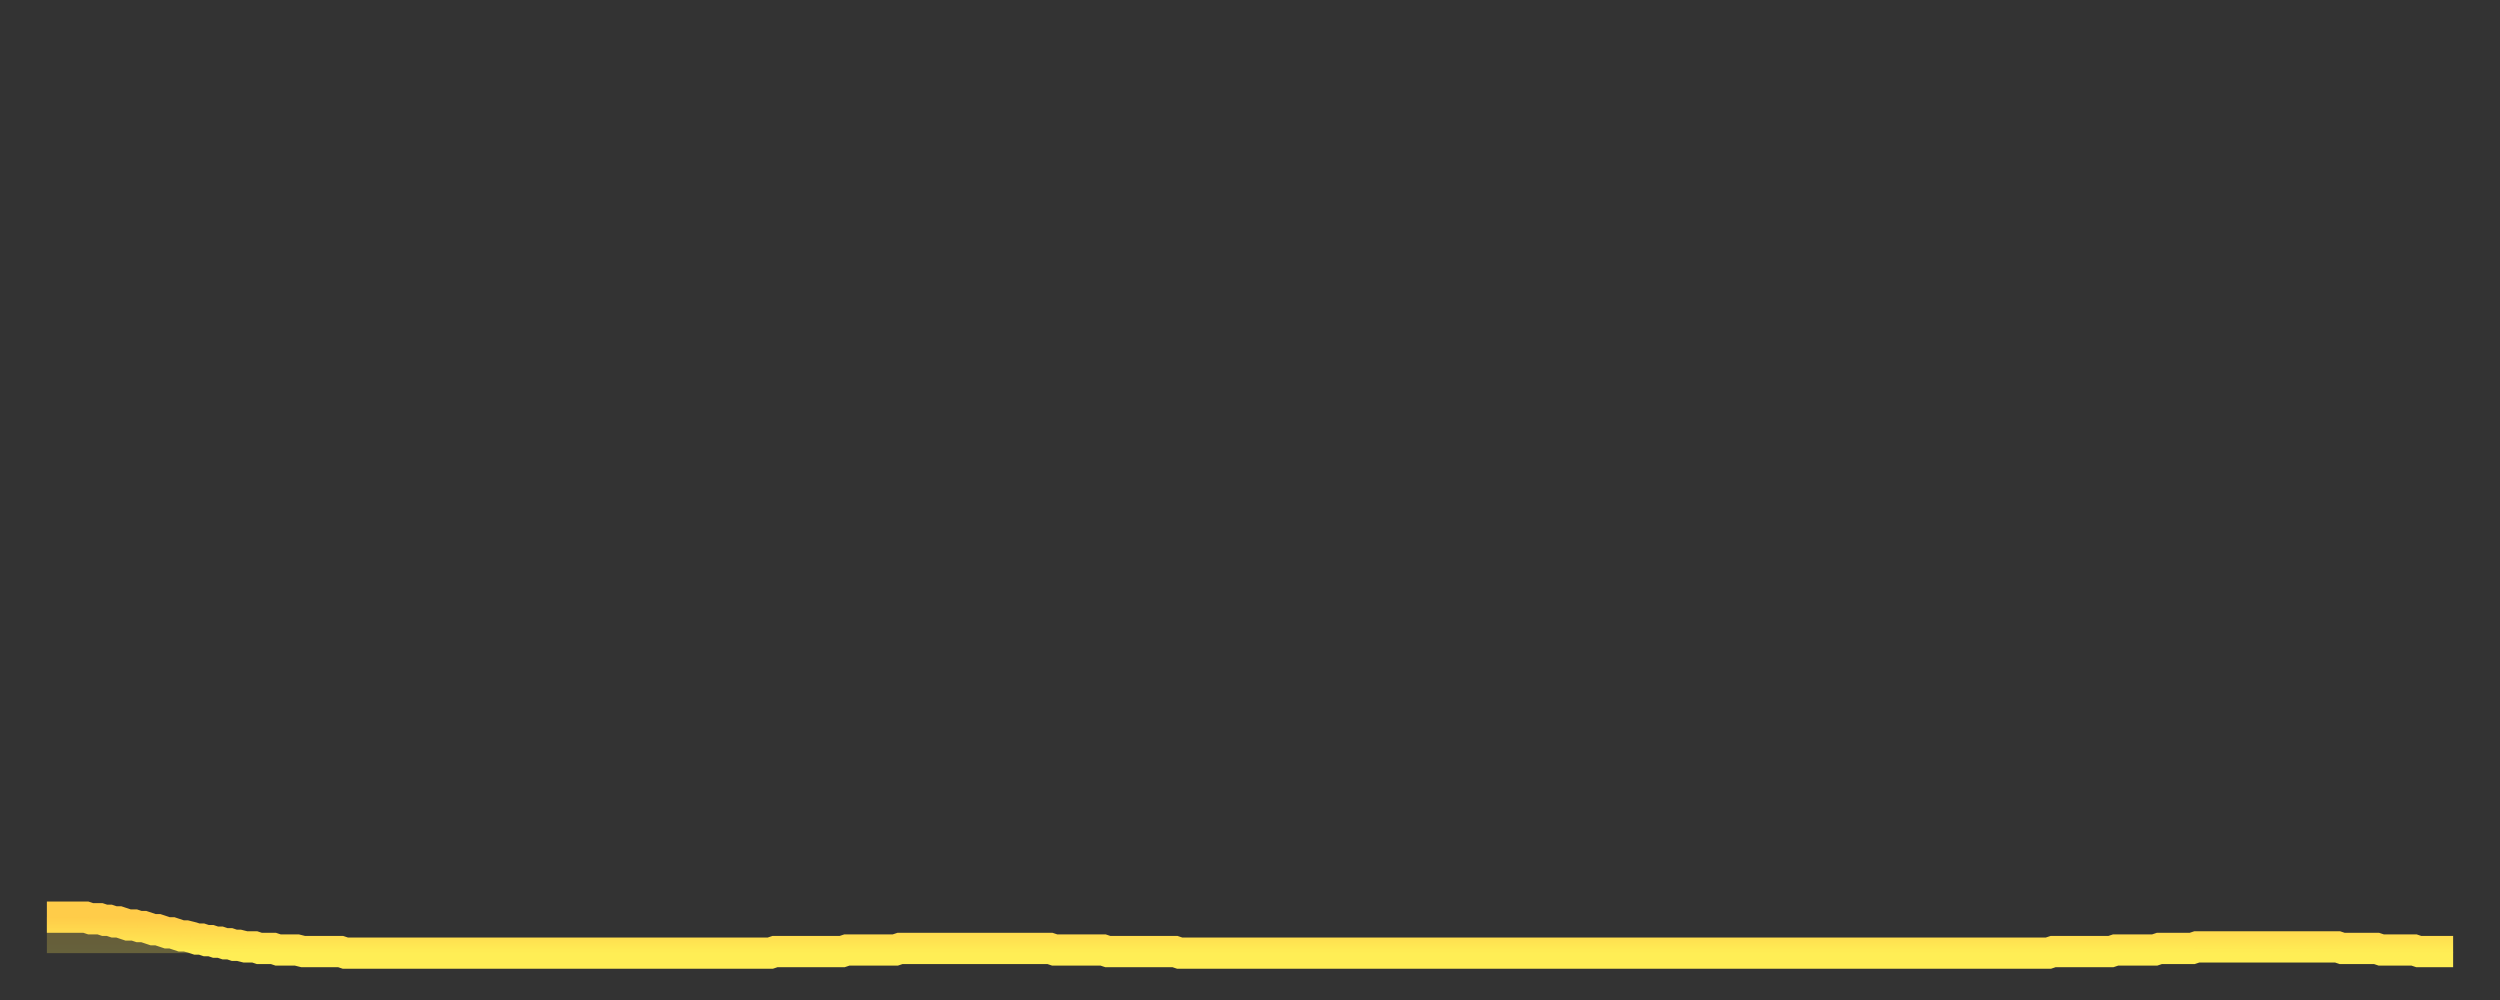 <?xml version="1.0" encoding="utf-8" ?>
<svg baseProfile="full" height="64" version="1.1" width="160" xmlns="http://www.w3.org/2000/svg" xmlns:ev="http://www.w3.org/2001/xml-events" xmlns:xlink="http://www.w3.org/1999/xlink"><rect width="100%" height="100%" fill="#333333" stroke="none"/><defs><linearGradient id="id720118" x1="0" x2="0" y1="0" y2="1"><stop offset="0%" stop-color="#ffcc49" /><stop offset="50%" stop-color="#ffdd4f" /><stop offset="100%" stop-color="#ffee55" /></linearGradient></defs><g transform="translate(3,3)"><g><path d="M 0.0 55.7 L 0.3 55.7 0.6 55.7 0.9 55.7 1.2 55.7 1.5 55.7 1.9 55.7 2.2 55.7 2.5 55.7 2.8 55.8 3.1 55.8 3.4 55.8 3.7 55.9 4.0 55.9 4.3 56.0 4.6 56.0 4.9 56.1 5.2 56.2 5.6 56.2 5.9 56.3 6.2 56.3 6.5 56.4 6.8 56.5 7.1 56.5 7.4 56.6 7.7 56.7 8.0 56.7 8.3 56.8 8.6 56.9 8.9 56.9 9.3 57.0 9.6 57.1 9.9 57.1 10.2 57.2 10.5 57.2 10.8 57.3 11.1 57.3 11.4 57.4 11.7 57.4 12.0 57.5 12.3 57.5 12.7 57.6 13.0 57.6 13.3 57.6 13.6 57.7 13.9 57.7 14.2 57.7 14.5 57.7 14.8 57.8 15.1 57.8 15.4 57.8 15.7 57.8 16.0 57.8 16.4 57.9 16.7 57.9 17.0 57.9 17.3 57.9 17.6 57.9 17.9 57.9 18.2 57.9 18.5 57.9 18.8 57.9 19.1 58.0 19.4 58.0 19.8 58.0 20.1 58.0 20.4 58.0 20.7 58.0 21.0 58.0 21.3 58.0 21.6 58.0 21.9 58.0 22.2 58.0 22.5 58.0 22.8 58.0 23.1 58.0 23.5 58.0 23.8 58.0 24.1 58.0 24.4 58.0 24.7 58.0 25.0 58.0 25.3 58.0 25.6 58.0 25.9 58.0 26.2 58.0 26.5 58.0 26.8 58.0 27.2 58.0 27.5 58.0 27.8 58.0 28.1 58.0 28.4 58.0 28.7 58.0 29.0 58.0 29.3 58.0 29.6 58.0 29.9 58.0 30.2 58.0 30.6 58.0 30.9 58.0 31.2 58.0 31.5 58.0 31.8 58.0 32.1 58.0 32.4 58.0 32.7 58.0 33.0 58.0 33.3 58.0 33.6 58.0 33.9 58.0 34.3 58.0 34.6 58.0 34.9 58.0 35.2 58.0 35.5 58.0 35.8 58.0 36.1 58.0 36.4 58.0 36.7 58.0 37.0 58.0 37.3 58.0 37.7 58.0 38.0 58.0 38.3 58.0 38.6 58.0 38.9 58.0 39.2 58.0 39.5 58.0 39.8 58.0 40.1 58.0 40.4 58.0 40.7 58.0 41.0 58.0 41.4 58.0 41.7 58.0 42.0 58.0 42.3 58.0 42.6 58.0 42.9 58.0 43.2 58.0 43.5 58.0 43.8 58.0 44.1 58.0 44.4 58.0 44.7 58.0 45.1 58.0 45.4 58.0 45.7 58.0 46.0 58.0 46.3 58.0 46.6 57.9 46.9 57.9 47.2 57.9 47.5 57.9 47.8 57.9 48.1 57.9 48.5 57.9 48.8 57.9 49.1 57.9 49.4 57.9 49.7 57.9 50.0 57.9 50.3 57.9 50.6 57.9 50.9 57.9 51.2 57.8 51.5 57.8 51.8 57.8 52.2 57.8 52.5 57.8 52.8 57.8 53.1 57.8 53.4 57.8 53.7 57.8 54.0 57.8 54.3 57.8 54.6 57.7 54.9 57.7 55.2 57.7 55.6 57.7 55.9 57.7 56.2 57.7 56.5 57.7 56.8 57.7 57.1 57.7 57.4 57.7 57.7 57.7 58.0 57.7 58.3 57.7 58.6 57.7 58.9 57.7 59.3 57.7 59.6 57.7 59.9 57.7 60.2 57.7 60.5 57.7 60.8 57.7 61.1 57.7 61.4 57.7 61.7 57.7 62.0 57.7 62.3 57.7 62.6 57.7 63.0 57.7 63.3 57.7 63.6 57.7 63.9 57.7 64.2 57.7 64.5 57.8 64.8 57.8 65.1 57.8 65.4 57.8 65.7 57.8 66.0 57.8 66.4 57.8 66.7 57.8 67.0 57.8 67.3 57.8 67.6 57.8 67.9 57.9 68.2 57.9 68.5 57.9 68.8 57.9 69.1 57.9 69.4 57.9 69.7 57.9 70.1 57.9 70.4 57.9 70.7 57.9 71.0 57.9 71.3 57.9 71.6 57.9 71.9 57.9 72.2 57.9 72.5 58.0 72.8 58.0 73.1 58.0 73.5 58.0 73.8 58.0 74.1 58.0 74.4 58.0 74.7 58.0 75.0 58.0 75.3 58.0 75.6 58.0 75.9 58.0 76.2 58.0 76.5 58.0 76.8 58.0 77.2 58.0 77.5 58.0 77.8 58.0 78.1 58.0 78.4 58.0 78.7 58.0 79.0 58.0 79.3 58.0 79.6 58.0 79.9 58.0 80.2 58.0 80.5 58.0 80.9 58.0 81.2 58.0 81.5 58.0 81.8 58.0 82.1 58.0 82.4 58.0 82.7 58.0 83.0 58.0 83.3 58.0 83.6 58.0 83.9 58.0 84.3 58.0 84.6 58.0 84.9 58.0 85.2 58.0 85.5 58.0 85.8 58.0 86.1 58.0 86.4 58.0 86.7 58.0 87.0 58.0 87.3 58.0 87.6 58.0 88.0 58.0 88.3 58.0 88.6 58.0 88.9 58.0 89.2 58.0 89.5 58.0 89.8 58.0 90.1 58.0 90.4 58.0 90.7 58.0 91.0 58.0 91.4 58.0 91.7 58.0 92.0 58.0 92.3 58.0 92.6 58.0 92.9 58.0 93.2 58.0 93.5 58.0 93.8 58.0 94.1 58.0 94.4 58.0 94.7 58.0 95.1 58.0 95.4 58.0 95.7 58.0 96.0 58.0 96.3 58.0 96.6 58.0 96.9 58.0 97.2 58.0 97.5 58.0 97.8 58.0 98.1 58.0 98.4 58.0 98.8 58.0 99.1 58.0 99.4 58.0 99.7 58.0 100.0 58.0 100.3 58.0 100.6 58.0 100.9 58.0 101.2 58.0 101.5 58.0 101.8 58.0 102.2 58.0 102.5 58.0 102.8 58.0 103.1 58.0 103.4 58.0 103.7 58.0 104.0 58.0 104.3 58.0 104.6 58.0 104.9 58.0 105.2 58.0 105.5 58.0 105.9 58.0 106.2 58.0 106.5 58.0 106.8 58.0 107.1 58.0 107.4 58.0 107.7 58.0 108.0 58.0 108.3 58.0 108.6 58.0 108.9 58.0 109.3 58.0 109.6 58.0 109.9 58.0 110.2 58.0 110.5 58.0 110.8 58.0 111.1 58.0 111.4 58.0 111.7 58.0 112.0 58.0 112.3 58.0 112.6 58.0 113.0 58.0 113.3 58.0 113.6 58.0 113.9 58.0 114.2 58.0 114.5 58.0 114.8 58.0 115.1 58.0 115.4 58.0 115.7 58.0 116.0 58.0 116.3 58.0 116.7 58.0 117.0 58.0 117.3 58.0 117.6 58.0 117.9 58.0 118.2 58.0 118.5 58.0 118.8 58.0 119.1 58.0 119.4 58.0 119.7 58.0 120.1 58.0 120.4 58.0 120.7 58.0 121.0 58.0 121.3 58.0 121.6 58.0 121.9 58.0 122.2 58.0 122.5 58.0 122.8 58.0 123.1 58.0 123.4 58.0 123.8 58.0 124.1 58.0 124.4 58.0 124.7 58.0 125.0 58.0 125.3 58.0 125.6 58.0 125.9 58.0 126.2 58.0 126.5 58.0 126.8 58.0 127.2 58.0 127.5 58.0 127.8 58.0 128.1 58.0 128.4 57.9 128.7 57.9 129.0 57.9 129.3 57.9 129.6 57.9 129.9 57.9 130.2 57.9 130.5 57.9 130.9 57.9 131.2 57.9 131.5 57.9 131.8 57.9 132.1 57.9 132.4 57.8 132.7 57.8 133.0 57.8 133.3 57.8 133.6 57.8 133.9 57.8 134.2 57.8 134.6 57.8 134.9 57.8 135.2 57.7 135.5 57.7 135.8 57.7 136.1 57.7 136.4 57.7 136.7 57.7 137.0 57.7 137.3 57.7 137.6 57.6 138.0 57.6 138.3 57.6 138.6 57.6 138.9 57.6 139.2 57.6 139.5 57.6 139.8 57.6 140.1 57.6 140.4 57.6 140.7 57.6 141.0 57.6 141.3 57.6 141.7 57.6 142.0 57.6 142.3 57.6 142.6 57.6 142.9 57.6 143.2 57.6 143.5 57.6 143.8 57.6 144.1 57.6 144.4 57.6 144.7 57.6 145.1 57.6 145.4 57.6 145.7 57.6 146.0 57.6 146.3 57.6 146.6 57.6 146.9 57.7 147.2 57.7 147.5 57.7 147.8 57.7 148.1 57.7 148.4 57.7 148.8 57.7 149.1 57.7 149.4 57.8 149.7 57.8 150.0 57.8 150.3 57.8 150.6 57.8 150.9 57.8 151.2 57.8 151.5 57.8 151.8 57.9 152.1 57.9 152.5 57.9 152.8 57.9 153.1 57.9 153.4 57.9 153.7 57.9 154.0 57.9" fill="none" id="graph-curve" opacity="1" stroke="url(#id720118)" stroke-width="2" /><path d="M 0 58 L 0.0 55.7 0.3 55.7 0.6 55.7 0.9 55.7 1.2 55.7 1.5 55.7 1.9 55.7 2.2 55.7 2.5 55.7 2.8 55.8 3.1 55.8 3.4 55.8 3.7 55.9 4.0 55.9 4.3 56.0 4.6 56.0 4.9 56.1 5.2 56.2 5.6 56.2 5.9 56.3 6.2 56.3 6.5 56.4 6.8 56.5 7.1 56.5 7.4 56.6 7.7 56.7 8.0 56.7 8.3 56.8 8.6 56.9 8.9 56.9 9.3 57.0 9.6 57.1 9.9 57.1 10.2 57.2 10.5 57.2 10.8 57.3 11.1 57.3 11.4 57.4 11.7 57.4 12.0 57.5 12.3 57.5 12.7 57.6 13.0 57.6 13.3 57.6 13.6 57.7 13.9 57.7 14.2 57.7 14.5 57.7 14.8 57.8 15.1 57.8 15.4 57.8 15.7 57.8 16.0 57.8 16.4 57.9 16.7 57.9 17.0 57.9 17.3 57.9 17.6 57.9 17.9 57.9 18.2 57.9 18.5 57.9 18.8 57.9 19.1 58.0 19.4 58.0 19.8 58.0 20.1 58.0 20.4 58.0 20.7 58.0 21.0 58.0 21.3 58.0 21.6 58.0 21.9 58.0 22.2 58.0 22.5 58.0 22.8 58.0 23.1 58.0 23.5 58.0 23.8 58.0 24.1 58.0 24.4 58.0 24.7 58.0 25.0 58.0 25.3 58.0 25.6 58.0 25.9 58.0 26.2 58.0 26.5 58.0 26.8 58.0 27.2 58.0 27.5 58.0 27.8 58.0 28.1 58.0 28.4 58.0 28.7 58.0 29.0 58.0 29.3 58.0 29.6 58.0 29.9 58.0 30.2 58.0 30.6 58.0 30.9 58.0 31.2 58.0 31.5 58.0 31.8 58.0 32.1 58.0 32.4 58.0 32.7 58.0 33.0 58.0 33.3 58.0 33.6 58.0 33.9 58.0 34.3 58.0 34.6 58.0 34.9 58.0 35.2 58.0 35.5 58.0 35.8 58.0 36.1 58.0 36.4 58.0 36.7 58.0 37.0 58.0 37.3 58.0 37.7 58.0 38.0 58.0 38.3 58.0 38.6 58.0 38.9 58.0 39.2 58.0 39.5 58.0 39.8 58.0 40.1 58.0 40.4 58.0 40.7 58.0 41.0 58.0 41.4 58.0 41.7 58.0 42.0 58.0 42.3 58.0 42.6 58.0 42.9 58.0 43.2 58.0 43.5 58.0 43.8 58.0 44.1 58.0 44.4 58.0 44.7 58.0 45.1 58.0 45.4 58.0 45.7 58.0 46.0 58.0 46.3 58.0 46.6 57.9 46.9 57.9 47.2 57.9 47.5 57.9 47.8 57.9 48.1 57.9 48.5 57.9 48.8 57.9 49.1 57.9 49.4 57.9 49.7 57.9 50.0 57.9 50.3 57.9 50.6 57.9 50.9 57.9 51.2 57.8 51.5 57.8 51.8 57.8 52.2 57.8 52.5 57.8 52.8 57.8 53.1 57.8 53.4 57.8 53.7 57.8 54.0 57.8 54.3 57.8 54.6 57.7 54.9 57.7 55.2 57.7 55.6 57.7 55.9 57.7 56.2 57.7 56.5 57.7 56.8 57.7 57.1 57.7 57.4 57.7 57.7 57.7 58.0 57.7 58.3 57.7 58.6 57.7 58.9 57.7 59.3 57.7 59.6 57.7 59.9 57.7 60.2 57.7 60.5 57.7 60.8 57.7 61.1 57.7 61.4 57.7 61.7 57.7 62.0 57.7 62.3 57.7 62.6 57.7 63.0 57.7 63.3 57.7 63.6 57.7 63.9 57.7 64.2 57.7 64.5 57.8 64.8 57.8 65.1 57.8 65.4 57.8 65.7 57.8 66.0 57.8 66.4 57.8 66.7 57.8 67.0 57.8 67.3 57.8 67.6 57.8 67.9 57.9 68.2 57.9 68.5 57.9 68.8 57.9 69.1 57.9 69.4 57.9 69.7 57.9 70.1 57.9 70.4 57.9 70.7 57.9 71.0 57.9 71.3 57.9 71.6 57.9 71.9 57.9 72.2 57.9 72.5 58.0 72.8 58.0 73.1 58.0 73.5 58.0 73.8 58.0 74.1 58.0 74.4 58.0 74.7 58.0 75.0 58.0 75.3 58.0 75.6 58.0 75.9 58.0 76.2 58.0 76.5 58.0 76.8 58.0 77.2 58.0 77.5 58.0 77.8 58.0 78.1 58.0 78.4 58.0 78.7 58.0 79.0 58.0 79.3 58.0 79.6 58.0 79.9 58.0 80.2 58.0 80.5 58.0 80.9 58.0 81.2 58.0 81.5 58.0 81.8 58.0 82.1 58.0 82.4 58.0 82.7 58.0 83.0 58.0 83.3 58.0 83.6 58.0 83.9 58.0 84.3 58.0 84.6 58.0 84.9 58.0 85.2 58.0 85.5 58.0 85.8 58.0 86.1 58.0 86.4 58.0 86.7 58.0 87.0 58.0 87.3 58.0 87.6 58.0 88.0 58.0 88.3 58.0 88.6 58.0 88.9 58.0 89.2 58.0 89.5 58.0 89.8 58.0 90.1 58.0 90.4 58.0 90.7 58.0 91.0 58.0 91.4 58.0 91.7 58.0 92.0 58.0 92.3 58.0 92.6 58.0 92.9 58.0 93.2 58.0 93.5 58.0 93.8 58.0 94.1 58.0 94.4 58.0 94.7 58.0 95.1 58.0 95.4 58.0 95.7 58.0 96.0 58.0 96.3 58.0 96.6 58.0 96.9 58.0 97.2 58.0 97.5 58.0 97.8 58.0 98.1 58.0 98.4 58.0 98.8 58.0 99.1 58.0 99.4 58.0 99.7 58.0 100.0 58.0 100.3 58.0 100.6 58.0 100.9 58.0 101.2 58.0 101.5 58.0 101.8 58.0 102.2 58.0 102.5 58.0 102.8 58.0 103.1 58.0 103.4 58.0 103.7 58.0 104.0 58.0 104.3 58.0 104.6 58.0 104.9 58.0 105.2 58.0 105.5 58.0 105.9 58.0 106.2 58.0 106.5 58.0 106.8 58.0 107.1 58.0 107.4 58.0 107.7 58.0 108.0 58.0 108.3 58.0 108.6 58.0 108.9 58.0 109.3 58.0 109.6 58.0 109.9 58.0 110.2 58.0 110.5 58.0 110.8 58.0 111.1 58.0 111.4 58.0 111.7 58.0 112.0 58.0 112.3 58.0 112.6 58.0 113.0 58.0 113.3 58.0 113.6 58.0 113.9 58.0 114.2 58.0 114.5 58.0 114.8 58.0 115.1 58.0 115.4 58.0 115.7 58.0 116.0 58.0 116.3 58.0 116.7 58.0 117.0 58.0 117.3 58.0 117.6 58.0 117.9 58.0 118.2 58.0 118.5 58.0 118.8 58.0 119.1 58.0 119.4 58.0 119.7 58.0 120.1 58.0 120.4 58.0 120.7 58.0 121.0 58.0 121.3 58.0 121.6 58.0 121.9 58.0 122.2 58.0 122.5 58.0 122.8 58.0 123.1 58.0 123.4 58.0 123.8 58.0 124.1 58.0 124.4 58.0 124.7 58.0 125.0 58.0 125.3 58.0 125.6 58.0 125.9 58.0 126.2 58.0 126.5 58.0 126.8 58.0 127.2 58.0 127.5 58.0 127.8 58.0 128.1 58.0 128.4 57.9 128.7 57.9 129.0 57.9 129.3 57.9 129.6 57.9 129.9 57.9 130.2 57.9 130.5 57.9 130.9 57.9 131.2 57.9 131.5 57.9 131.8 57.9 132.1 57.9 132.4 57.8 132.7 57.8 133.0 57.8 133.3 57.8 133.6 57.8 133.9 57.8 134.2 57.8 134.6 57.8 134.9 57.8 135.2 57.7 135.5 57.7 135.8 57.7 136.1 57.7 136.4 57.7 136.7 57.7 137.0 57.7 137.3 57.7 137.6 57.6 138.0 57.6 138.3 57.6 138.6 57.6 138.9 57.6 139.2 57.6 139.5 57.6 139.8 57.6 140.1 57.6 140.4 57.6 140.7 57.6 141.0 57.6 141.3 57.6 141.7 57.6 142.0 57.6 142.3 57.6 142.6 57.6 142.9 57.6 143.2 57.6 143.5 57.6 143.8 57.6 144.1 57.6 144.4 57.6 144.7 57.6 145.1 57.6 145.4 57.6 145.7 57.6 146.0 57.6 146.3 57.6 146.6 57.6 146.9 57.7 147.2 57.7 147.5 57.7 147.8 57.7 148.1 57.7 148.4 57.7 148.8 57.7 149.1 57.7 149.4 57.8 149.7 57.8 150.0 57.8 150.3 57.8 150.6 57.8 150.9 57.8 151.2 57.8 151.5 57.8 151.8 57.9 152.1 57.9 152.5 57.9 152.8 57.9 153.1 57.9 153.4 57.9 153.7 57.9 154.0 57.9 154 58" fill="url(#id720118)" fill-opacity=".25" id="graph-shadow" /></g></g></svg>